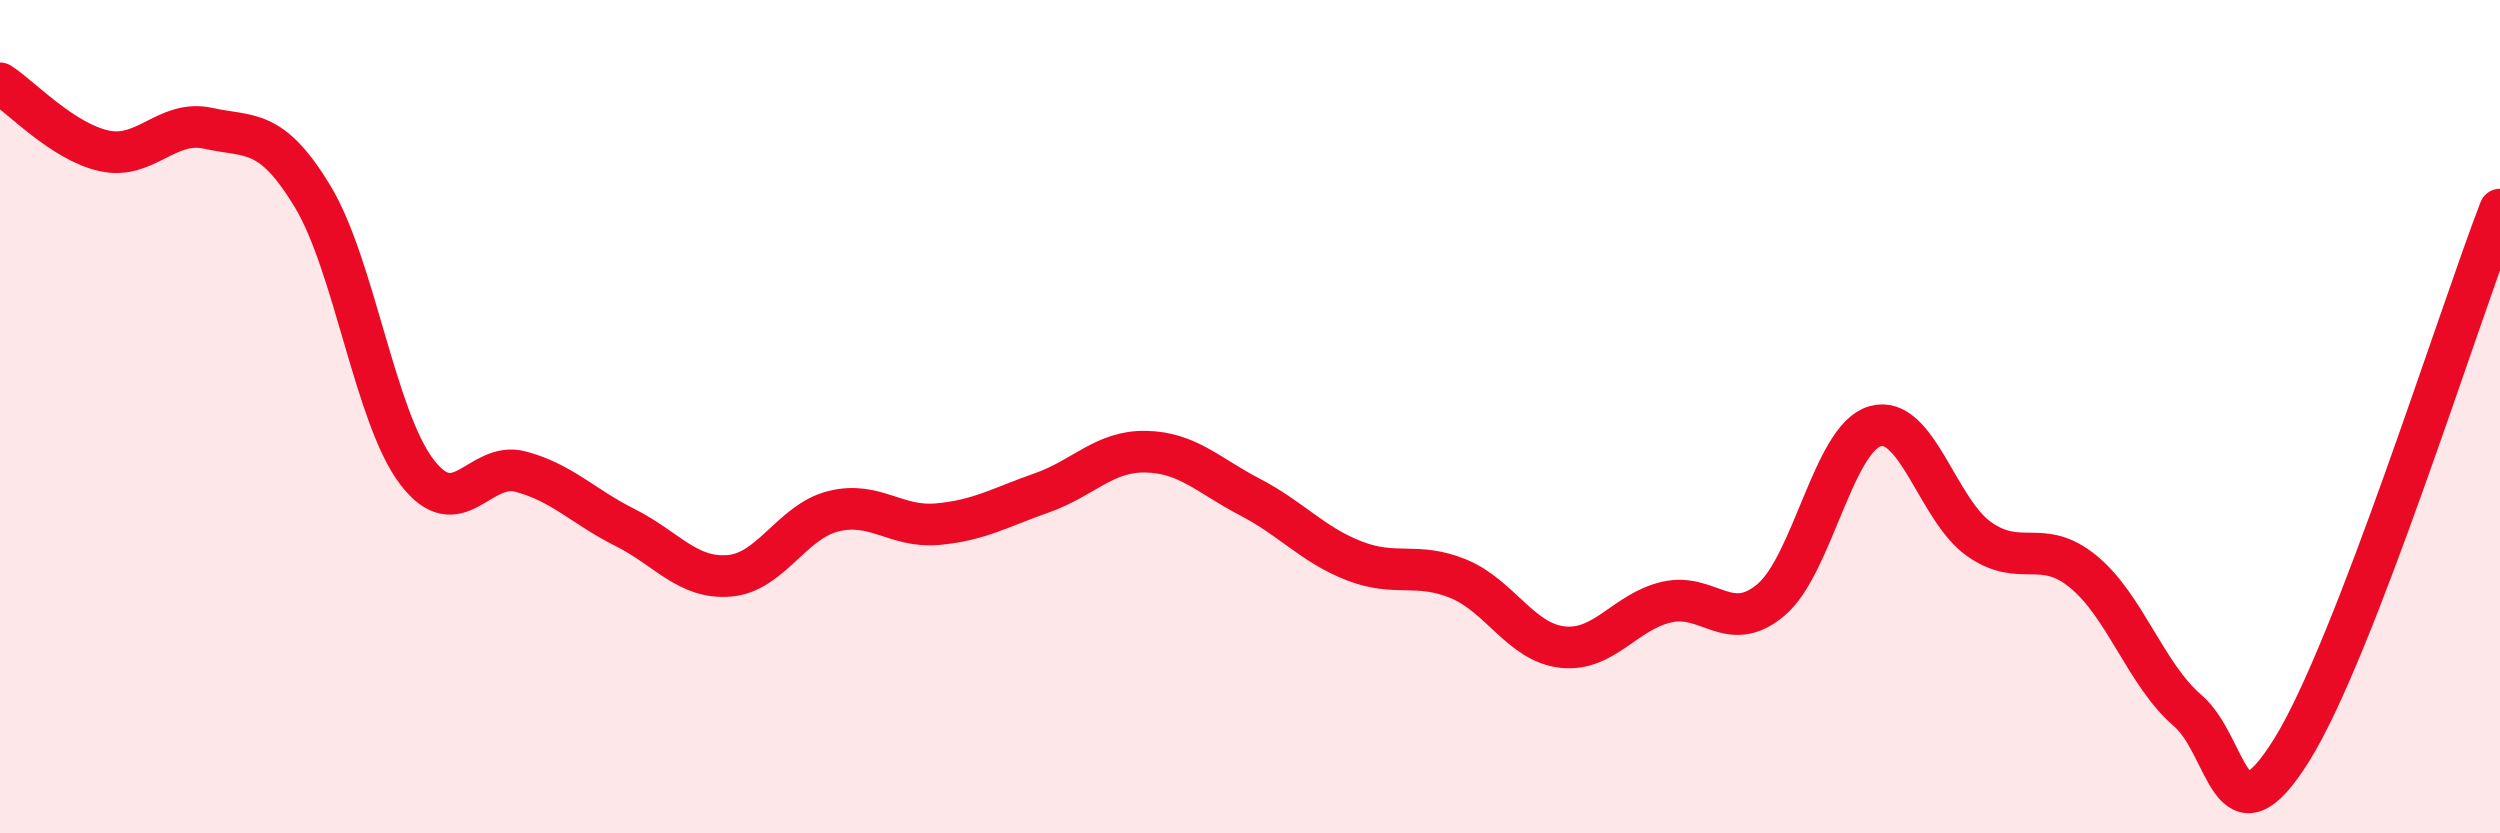 
    <svg width="60" height="20" viewBox="0 0 60 20" xmlns="http://www.w3.org/2000/svg">
      <path
        d="M 0,2 C 0.5,2.32 1.5,3.4 2.5,3.62 C 3.5,3.84 4,2.86 5,3.08 C 6,3.3 6.5,3.06 7.5,4.71 C 8.5,6.36 9,10 10,11.32 C 11,12.64 11.5,11.05 12.5,11.32 C 13.5,11.59 14,12.16 15,12.66 C 16,13.16 16.5,13.9 17.5,13.82 C 18.5,13.74 19,12.52 20,12.27 C 21,12.02 21.5,12.67 22.5,12.58 C 23.5,12.49 24,12.18 25,11.83 C 26,11.48 26.5,10.82 27.5,10.84 C 28.5,10.86 29,11.41 30,11.93 C 31,12.45 31.5,13.07 32.5,13.46 C 33.5,13.85 34,13.48 35,13.89 C 36,14.3 36.5,15.42 37.5,15.53 C 38.5,15.64 39,14.68 40,14.45 C 41,14.22 41.5,15.24 42.5,14.4 C 43.5,13.56 44,10.52 45,10.23 C 46,9.94 46.5,12.24 47.5,12.94 C 48.5,13.64 49,12.9 50,13.72 C 51,14.54 51.5,16.19 52.5,17.05 C 53.5,17.91 53.5,20.4 55,18 C 56.5,15.6 59,7.62 60,5.03L60 20L0 20Z"
        fill="#EB0A25"
        opacity="0.1"
        stroke-linecap="round"
        stroke-linejoin="round"
      />
      <path
        d="M 0,2 C 0.5,2.32 1.5,3.4 2.5,3.62 C 3.5,3.84 4,2.86 5,3.08 C 6,3.3 6.5,3.06 7.5,4.71 C 8.5,6.36 9,10 10,11.32 C 11,12.64 11.5,11.05 12.5,11.32 C 13.5,11.59 14,12.16 15,12.66 C 16,13.16 16.5,13.9 17.5,13.82 C 18.5,13.74 19,12.52 20,12.27 C 21,12.02 21.5,12.67 22.5,12.58 C 23.5,12.49 24,12.18 25,11.83 C 26,11.48 26.5,10.82 27.5,10.84 C 28.5,10.86 29,11.41 30,11.93 C 31,12.45 31.5,13.07 32.5,13.46 C 33.5,13.85 34,13.48 35,13.89 C 36,14.3 36.5,15.42 37.5,15.53 C 38.5,15.64 39,14.68 40,14.45 C 41,14.22 41.5,15.24 42.5,14.4 C 43.5,13.56 44,10.52 45,10.23 C 46,9.94 46.5,12.24 47.5,12.94 C 48.5,13.64 49,12.9 50,13.72 C 51,14.54 51.5,16.19 52.5,17.05 C 53.5,17.91 53.5,20.4 55,18 C 56.5,15.6 59,7.62 60,5.03"
        stroke="#EB0A25"
        stroke-width="1"
        fill="none"
        stroke-linecap="round"
        stroke-linejoin="round"
      />
    </svg>
  